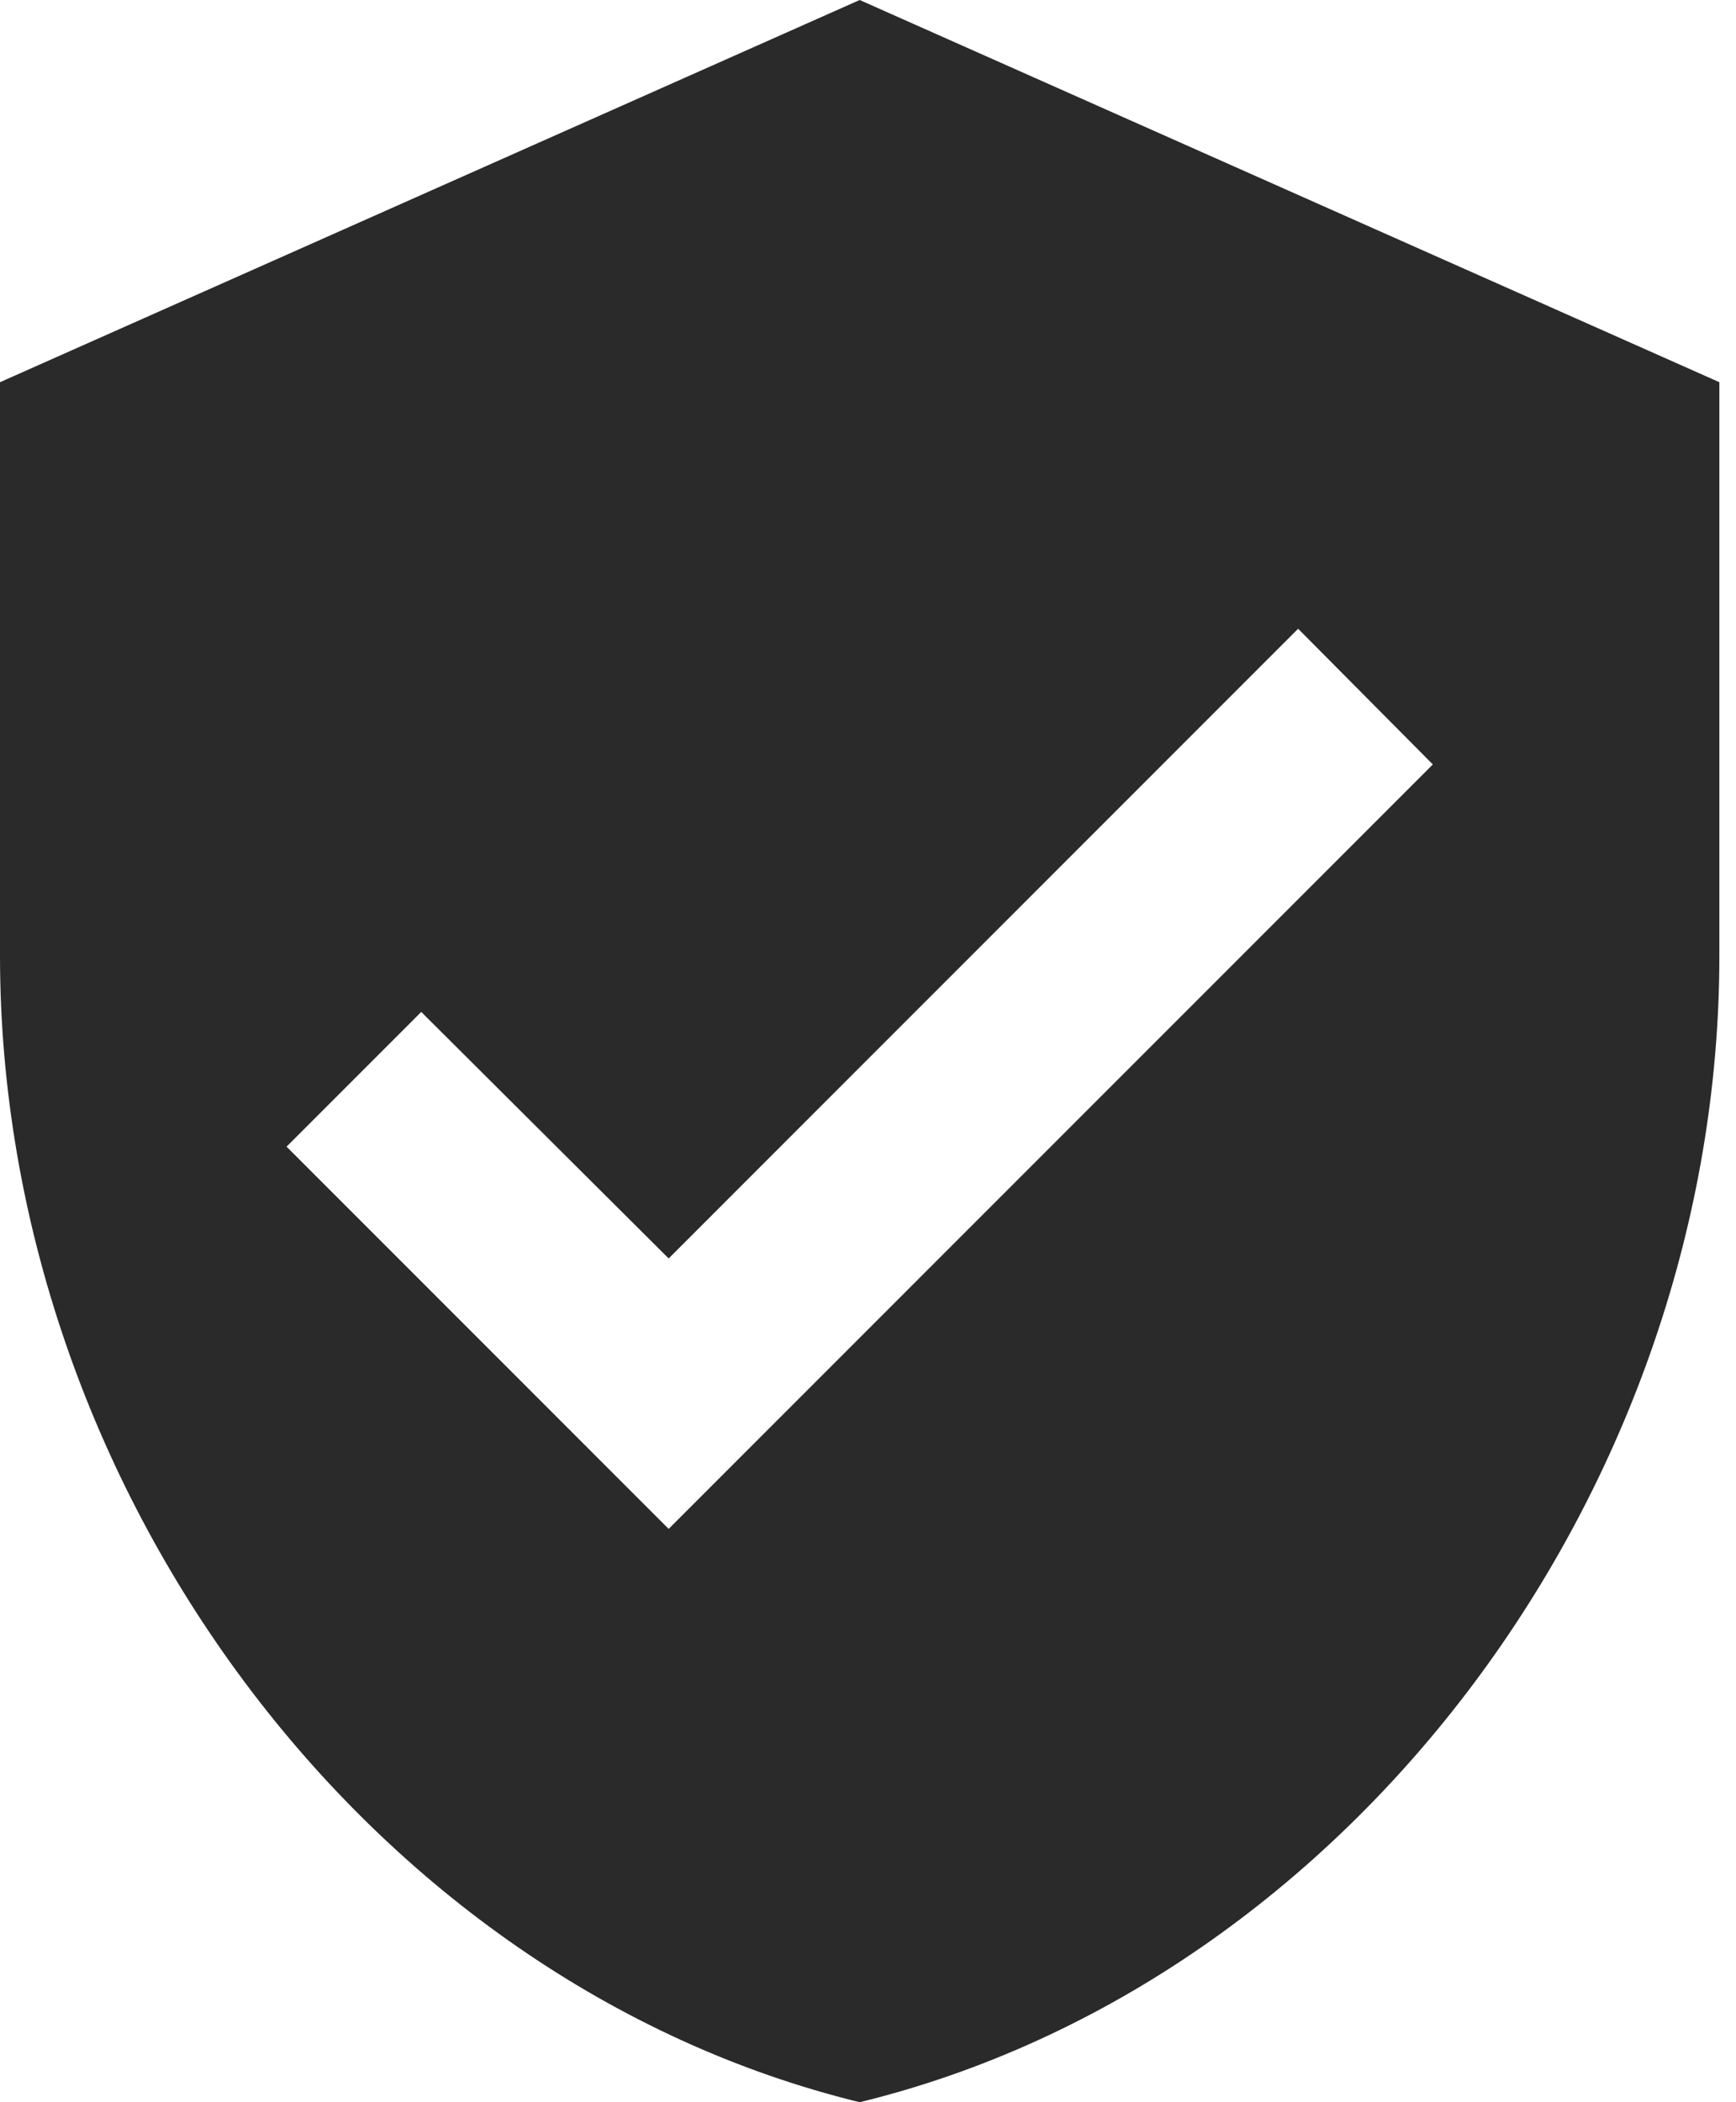 <svg width="57" height="69" viewBox="0 0 57 69" fill="none" xmlns="http://www.w3.org/2000/svg">
<g clip-path="url(#clip0)">
<path d="M21.955 50.182L9.409 37.636L13.831 33.214L21.955 41.306L42.623 20.637L47.046 25.091L21.955 50.182ZM28.227 0L0 12.545V31.364C0 48.771 12.044 65.048 28.227 69C44.411 65.048 56.454 48.771 56.454 31.364V12.545L28.227 0Z" fill="#2A2A2A"/>
</g>
<defs>
<clipPath id="clip0">
<rect width="56.824" height="69" fill="white"/>
</clipPath>
</defs>
</svg>
